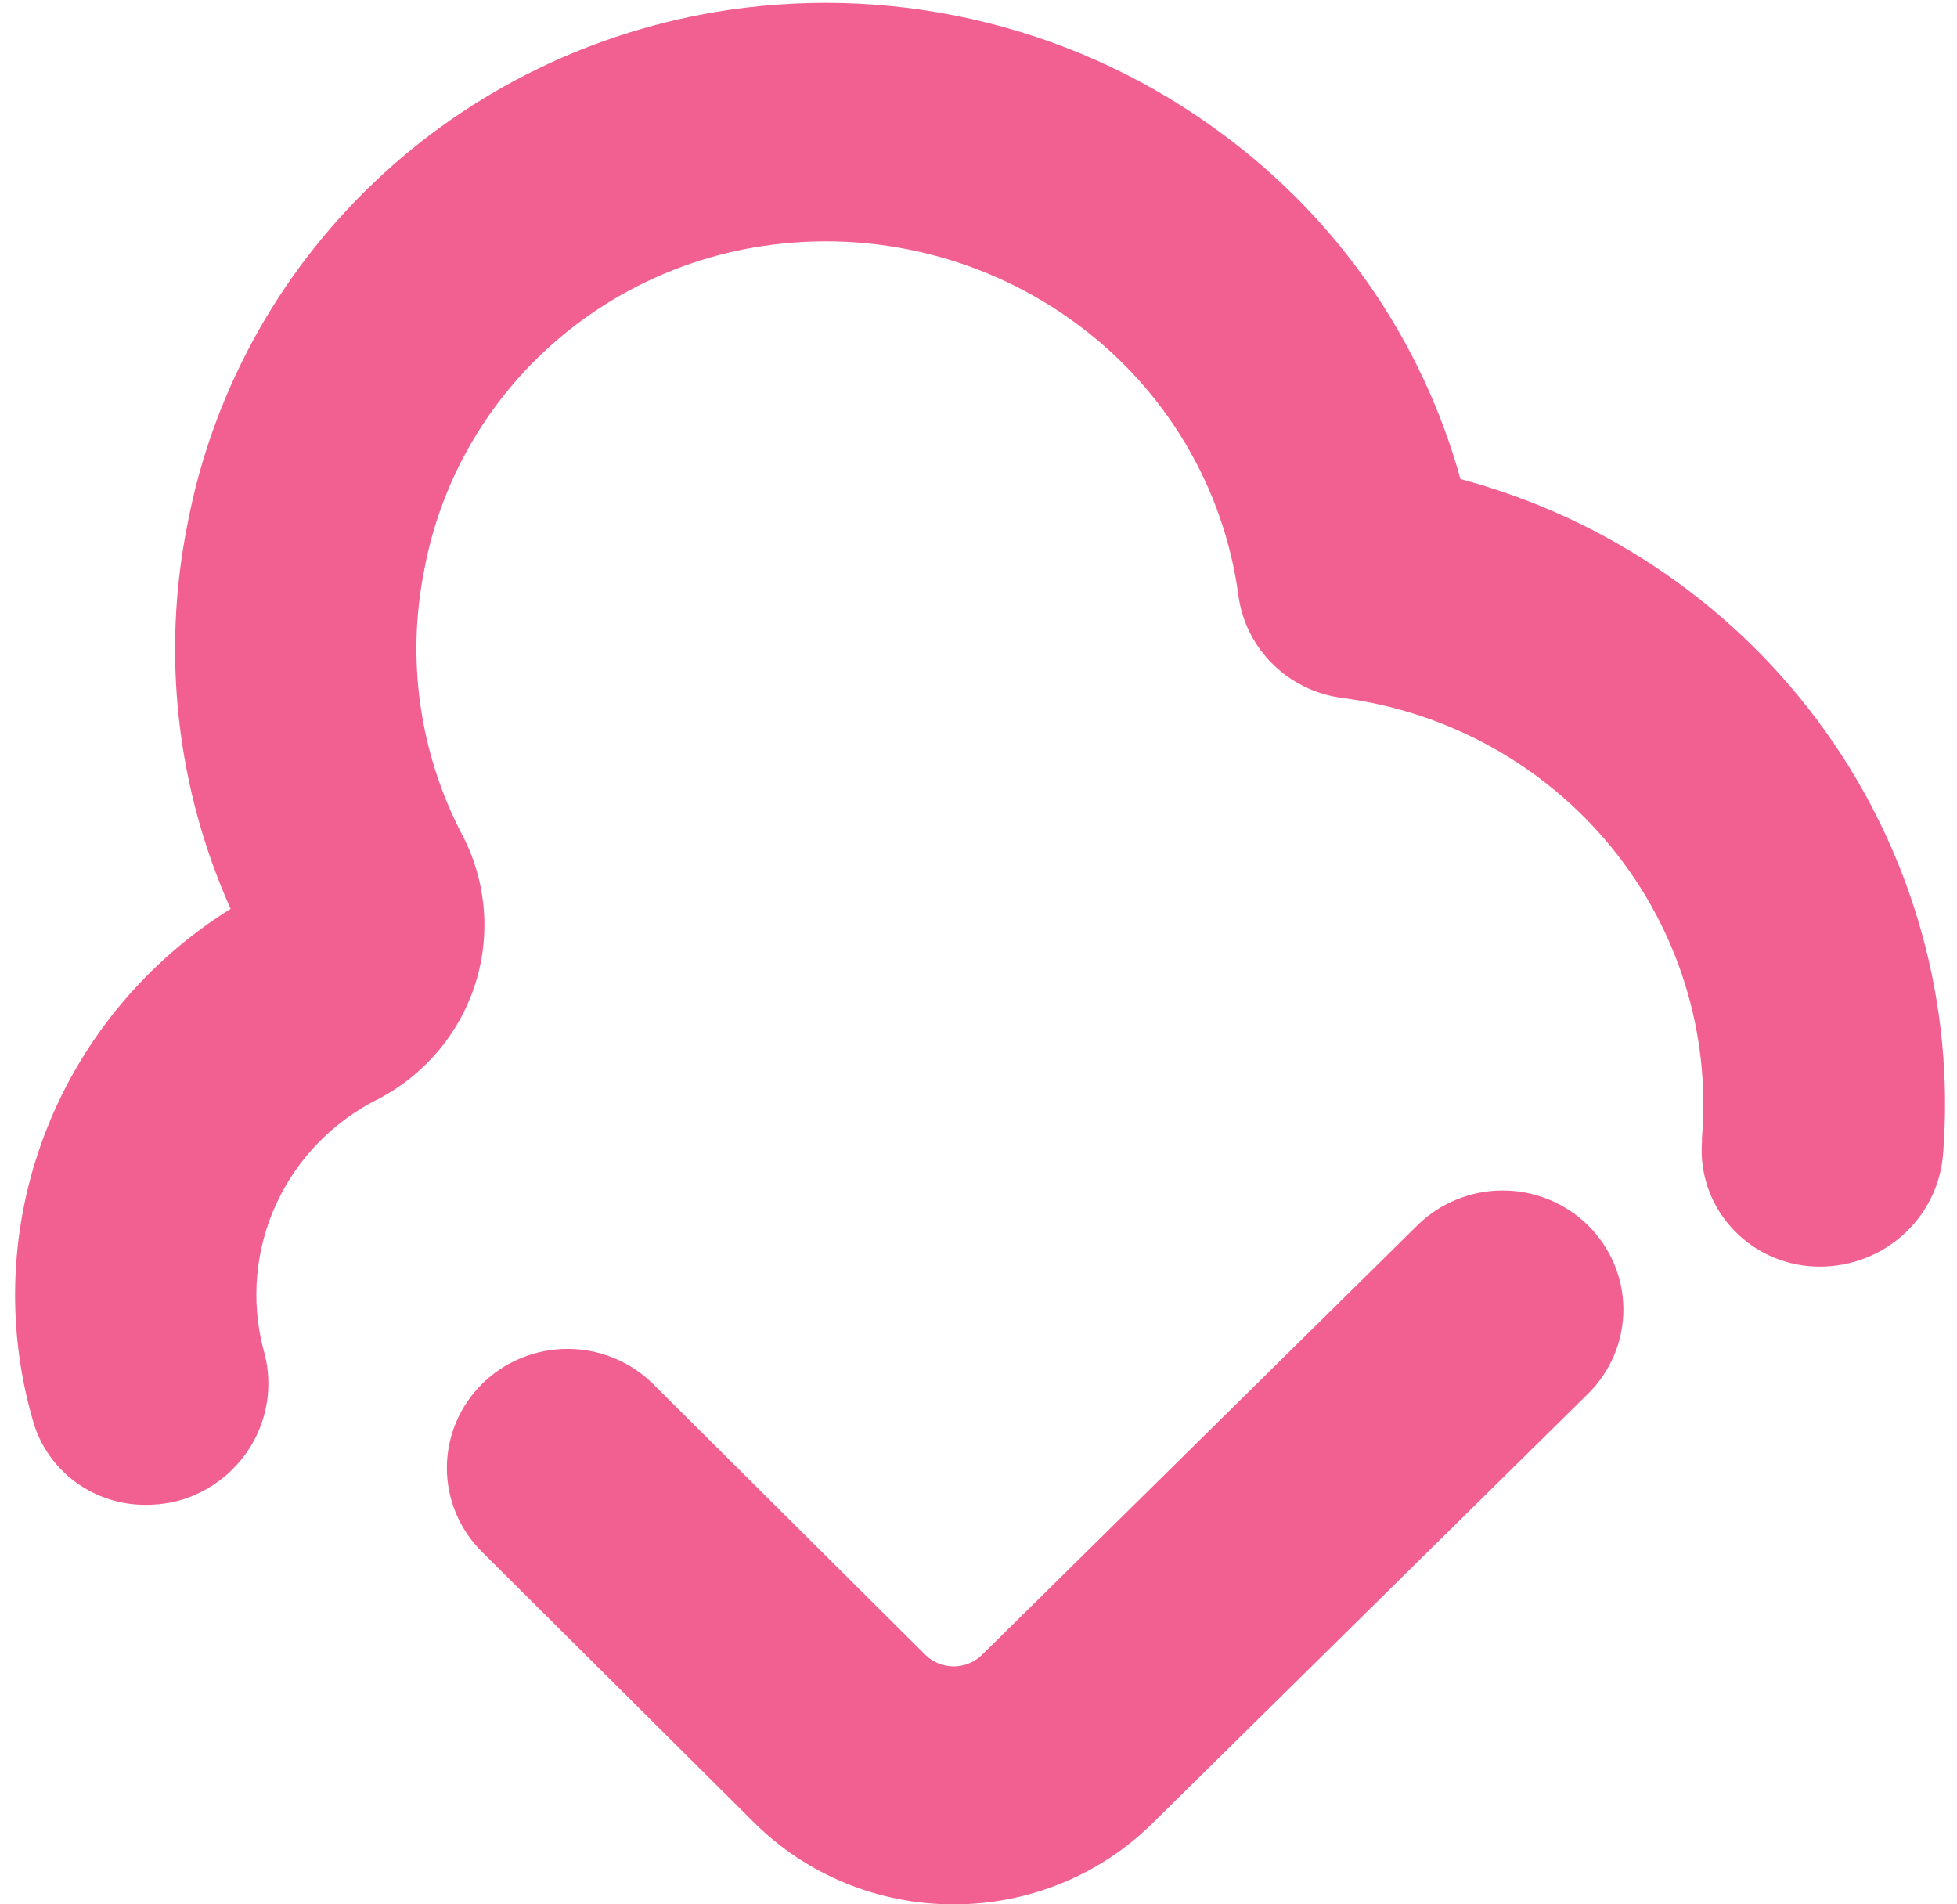 <?xml version="1.0" encoding="UTF-8"?> <svg xmlns="http://www.w3.org/2000/svg" width="74" height="72" viewBox="0 0 74 72" fill="none"><g clip-path="url(#clip0_137_13055)"><path d="M36.047 72C34.65 72 33.268 71.729 31.978 71.201C30.688 70.674 29.517 69.9 28.531 68.925L18.22 58.668C17.368 57.82 16.892 56.673 16.898 55.48C16.903 54.286 17.389 53.144 18.248 52.303C19.108 51.463 20.271 50.994 21.481 50.999C22.691 51.005 23.849 51.484 24.701 52.332L34.997 62.574C35.282 62.849 35.664 63.003 36.062 63.003C36.46 63.003 36.842 62.849 37.127 62.574L53.594 46.329C54.45 45.485 55.611 45.01 56.821 45.01C58.032 45.01 59.193 45.485 60.048 46.329C60.904 47.173 61.385 48.318 61.385 49.512C61.385 50.706 60.904 51.851 60.048 52.695L43.578 68.937C42.589 69.912 41.415 70.684 40.122 71.21C38.83 71.735 37.445 72.004 36.047 72ZM6.889 56.7C8.055 56.335 9.029 55.533 9.603 54.468C10.176 53.402 10.303 52.157 9.955 51C9.479 49.164 9.656 47.222 10.455 45.499C11.254 43.776 12.628 42.374 14.348 41.529C16.107 40.594 17.418 39.01 17.995 37.124C18.572 35.237 18.367 33.202 17.426 31.464C15.857 28.409 15.369 24.924 16.039 21.564C16.614 18.457 18.158 15.605 20.457 13.406C22.756 11.207 25.693 9.772 28.859 9.3C30.941 8.989 33.065 9.092 35.106 9.601C37.147 10.111 39.065 11.017 40.746 12.267C42.401 13.491 43.792 15.029 44.837 16.79C45.881 18.552 46.559 20.501 46.829 22.524C46.962 23.504 47.419 24.413 48.128 25.111C48.837 25.81 49.76 26.258 50.753 26.388C54.751 26.91 58.393 28.928 60.925 32.025C63.456 35.121 64.685 39.058 64.356 43.023V43.182C64.314 43.764 64.39 44.349 64.58 44.903C64.77 45.456 65.07 45.966 65.463 46.404C65.855 46.841 66.331 47.197 66.865 47.451C67.398 47.705 67.977 47.852 68.568 47.883C69.787 47.947 70.984 47.537 71.9 46.742C72.817 45.947 73.382 44.83 73.474 43.629C73.92 37.945 72.341 32.286 69.009 27.628C65.677 22.97 60.802 19.604 55.224 18.111C53.783 12.907 50.626 8.325 46.252 5.088C43.61 3.116 40.597 1.683 37.388 0.874C34.178 0.065 30.837 -0.105 27.561 0.375C22.51 1.116 17.82 3.396 14.147 6.895C10.474 10.393 8.001 14.937 7.075 19.89C6.112 24.767 6.686 29.817 8.72 34.362C5.594 36.313 3.174 39.191 1.808 42.583C0.442 45.974 0.2 49.705 1.116 53.241L1.259 53.763C1.527 54.675 2.091 55.475 2.864 56.04C3.637 56.606 4.576 56.906 5.539 56.895C5.996 56.894 6.451 56.828 6.889 56.7Z" fill="#F26091"></path></g><defs><clipPath id="clip0_137_13055"><rect width="73" height="72" fill="white" transform="translate(0.547)"></rect></clipPath></defs></svg> 